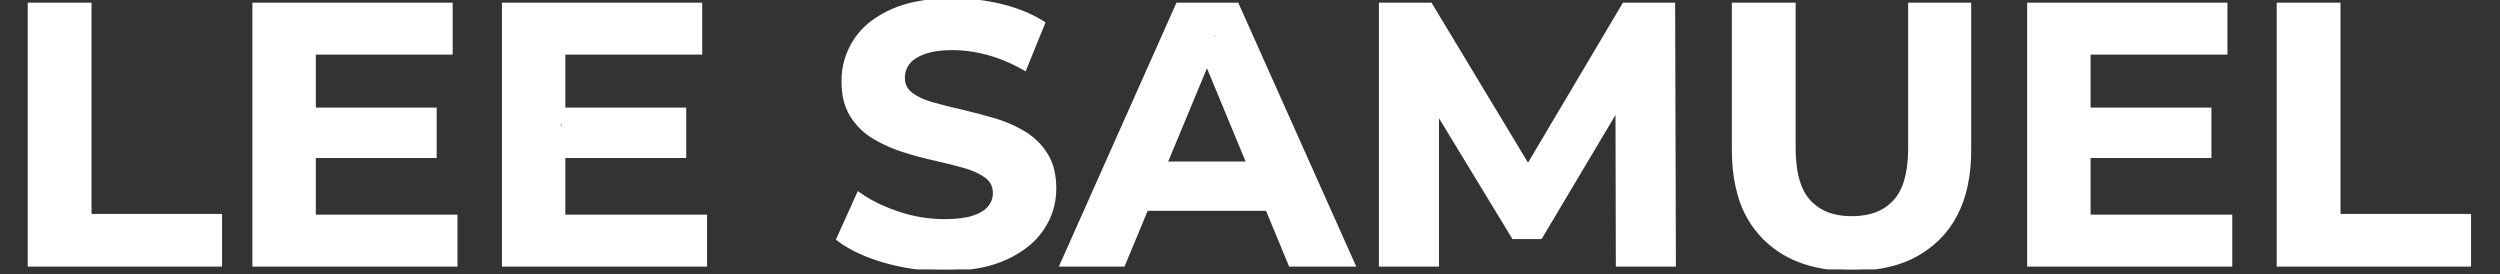 <svg xmlns="http://www.w3.org/2000/svg" xmlns:xlink="http://www.w3.org/1999/xlink" width="656" zoomAndPan="magnify" viewBox="0 0 492 54" height="72" preserveAspectRatio="xMidYMid meet" version="1.0"><rect x="0" y="0" width="492" height="54" fill="#333333" stroke="none"/><defs><clipPath id="bcfd018acf"><path d="M 5 0 L 487 0 L 487 53.02 L 5 53.02 Z M 5 0 " clip-rule="nonzero"/></clipPath><clipPath id="3ed85899ba"><path d="M 4.473 0 L 487.527 0 L 487.527 53.02 L 4.473 53.02 Z M 4.473 0 " clip-rule="nonzero"/></clipPath><clipPath id="169d9f73bd"><path d="M 231.453 4.82 L 242.102 4.82 L 242.102 13.531 L 231.453 13.531 Z M 231.453 4.82 " clip-rule="nonzero"/></clipPath><clipPath id="cbb8cba5ca"><path d="M 238.27 6.996 C 236.723 9.203 234.734 8.543 234.145 8.102 C 233.777 7.805 233.555 7.438 233.555 7.145 C 233.629 6.699 234.512 5.816 235.102 5.891 C 236.133 6.039 237.68 10.75 238.637 10.973 C 239.004 11.047 239.52 10.676 239.668 10.309 C 239.887 9.867 238.855 8.172 239.078 7.879 C 239.227 7.73 239.668 7.805 239.887 8.027 C 240.184 8.246 240.551 9.203 240.328 9.574 C 240.184 9.941 239.227 10.383 238.93 10.234 C 238.562 10.16 238.711 9.574 238.27 9.203 C 237.312 8.395 232.82 7.586 232.008 6.773 C 231.641 6.48 231.492 6.184 231.492 5.891 C 231.566 5.598 231.863 4.934 232.23 4.934 C 233.039 4.785 236.133 7.07 236.723 7.953 C 236.941 8.32 236.941 8.688 236.867 8.984 C 236.723 9.277 236.059 9.793 235.766 9.719 C 235.395 9.645 234.734 8.543 234.809 8.172 C 234.953 7.879 235.617 7.512 235.984 7.512 C 236.281 7.586 236.648 7.879 236.797 8.172 C 236.941 8.395 236.941 8.91 236.797 9.133 C 236.574 9.426 236.059 9.719 235.543 9.645 C 234.512 9.5 231.492 6.773 231.492 5.891 C 231.566 5.449 232.156 4.934 232.746 4.859 C 233.922 4.641 237.09 5.965 238.488 6.848 C 239.371 7.438 240.477 8.395 240.477 8.984 C 240.402 9.5 239.371 10.309 238.93 10.234 C 238.414 10.16 237.531 8.469 237.68 7.953 C 237.828 7.586 238.488 7.289 239.004 7.215 C 239.742 7.215 241.141 7.656 241.656 8.246 C 242.098 8.836 242.172 10.016 241.875 10.75 C 241.582 11.707 240.477 13.328 239.594 13.477 C 238.637 13.695 237.312 12.812 236.355 12.004 C 235.25 10.973 233.629 8.543 233.629 7.438 C 233.629 6.773 234.07 6.113 234.512 5.891 C 235.176 5.598 236.574 6.113 237.312 6.555 C 238.047 6.996 238.93 7.805 239.152 8.543 C 239.301 9.059 239.152 10.016 238.785 10.309 C 238.414 10.676 237.164 10.531 236.723 10.234 C 236.355 10.09 236.207 9.719 236.059 9.277 C 235.91 8.543 235.84 6.699 236.281 6.184 C 236.574 5.891 237.238 5.816 237.531 5.891 C 237.898 6.039 238.27 6.996 238.27 6.996 " clip-rule="nonzero"/></clipPath><clipPath id="6461c5303e"><path d="M 245.656 30.062 L 254.965 30.062 L 254.965 43.535 L 245.656 43.535 Z M 245.656 30.062 " clip-rule="nonzero"/></clipPath><clipPath id="4a33bb2769"><path d="M 248.578 31.223 C 248.578 33.578 247.695 33.062 247.547 33.211 C 247.398 33.355 247.398 33.945 247.547 34.02 C 247.621 34.02 248.062 32.988 248.43 32.914 C 248.797 32.77 249.387 32.914 249.754 33.355 C 250.344 34.094 250.566 37.188 250.195 38.145 C 249.977 38.734 249.387 39.25 249.02 39.25 C 248.652 39.32 248.137 39.027 247.84 38.512 C 247.25 37.555 247.105 33.945 247.324 32.77 C 247.473 32.18 247.695 31.738 247.988 31.59 C 248.355 31.441 249.02 31.664 249.535 32.031 C 250.344 32.77 251.672 35.789 251.598 36.816 C 251.598 37.332 251.301 37.777 250.934 37.922 C 250.641 38.07 249.902 37.922 249.535 37.48 C 248.871 36.816 248.062 33.652 248.504 32.988 C 248.797 32.547 249.828 32.473 250.195 32.695 C 250.641 32.988 250.641 34.02 250.711 34.977 C 250.859 36.449 251.156 39.617 250.711 40.648 C 250.492 41.164 250.051 41.457 249.684 41.531 C 249.387 41.531 248.797 41.309 248.578 40.941 C 248.211 40.207 248.504 37.777 249.02 37.039 C 249.312 36.449 250.051 35.934 250.492 36.082 C 251.227 36.301 252.555 39.395 252.48 40.352 C 252.406 40.867 252.039 41.309 251.672 41.383 C 251.301 41.531 250.711 41.383 250.418 41.09 C 249.828 40.5 249.312 38.219 249.684 37.48 C 249.902 36.891 250.785 36.449 251.156 36.449 C 251.449 36.449 251.672 36.672 251.891 36.965 C 252.258 37.703 252.773 41.09 252.258 41.457 C 252.039 41.68 251.008 41.383 251.008 41.238 C 250.934 40.941 252.773 39.836 253.289 39.91 C 253.656 39.984 254.172 40.648 254.172 40.941 C 254.102 41.309 253.07 42.047 252.699 41.973 C 252.332 41.824 251.816 40.352 251.965 39.691 C 252.113 39.102 252.922 38.219 253.289 38.145 C 253.656 38.145 254.102 38.512 254.246 38.805 C 254.395 39.176 254.32 40.059 254.027 40.277 C 253.656 40.5 252.258 40.207 252.039 39.836 C 251.816 39.469 252.113 38.586 252.406 38.363 C 252.773 38.145 253.512 38.145 253.953 38.438 C 254.543 38.879 255.133 41.09 254.91 41.973 C 254.688 42.711 253.656 43.594 253.215 43.52 C 252.848 43.445 252.184 42.047 252.332 41.824 C 252.48 41.68 253.438 41.824 253.438 41.973 C 253.512 42.195 252.184 43.297 251.598 43.223 C 250.934 43.152 250.195 42.195 249.902 41.383 C 249.461 40.352 249.461 38.289 249.684 37.48 C 249.828 37.039 249.977 36.672 250.344 36.523 C 250.711 36.375 251.523 36.523 251.891 36.891 C 252.406 37.48 252.699 39.543 252.48 40.352 C 252.332 40.867 251.816 41.383 251.375 41.457 C 251.008 41.531 250.566 41.238 250.27 40.793 C 249.684 40.133 248.797 37.848 249.094 37.039 C 249.238 36.523 250.125 36.008 250.492 36.082 C 250.859 36.156 251.227 36.598 251.375 37.039 C 251.598 37.922 251.008 40.207 250.566 40.941 C 250.344 41.238 250.051 41.457 249.684 41.531 C 249.387 41.531 248.797 41.383 248.578 40.941 C 247.914 39.762 247.621 33.871 248.504 32.988 C 248.945 32.547 249.902 32.547 250.418 32.914 C 251.082 33.43 251.742 35.934 251.598 36.816 C 251.523 37.332 251.082 37.922 250.711 37.996 C 250.344 38.07 249.902 37.848 249.535 37.48 C 248.723 36.746 247.105 33.801 247.324 32.77 C 247.473 32.18 248.43 31.441 248.871 31.59 C 249.238 31.664 249.609 32.473 249.828 33.285 C 250.125 34.535 250.641 37.922 249.977 38.734 C 249.609 39.176 248.578 39.25 248.211 39.027 C 247.766 38.734 247.621 37.777 247.547 36.965 C 247.398 35.934 247.18 34.02 247.695 33.43 C 248.062 32.988 249.168 32.844 249.535 33.137 C 249.902 33.43 250.051 34.609 249.902 35.125 C 249.684 35.715 249.02 36.375 248.43 36.449 C 247.695 36.598 246.441 36.156 246 35.492 C 245.559 34.828 245.559 32.695 246.148 32.105 C 246.664 31.516 248.723 31.516 249.238 31.957 C 249.684 32.254 249.754 33.285 249.609 33.801 C 249.461 34.316 248.945 35.051 248.504 35.125 C 248.062 35.199 247.031 34.758 246.664 34.168 C 246.148 33.43 246 31.297 246.441 30.633 C 246.738 30.266 247.473 30.043 247.84 30.117 C 248.211 30.266 248.578 31.223 248.578 31.223 " clip-rule="nonzero"/></clipPath><clipPath id="9643379085"><path d="M 279.324 17.121 L 285.07 17.121 L 285.07 21.352 L 279.324 21.352 Z M 279.324 17.121 " clip-rule="nonzero"/></clipPath><clipPath id="b7d03017f1"><path d="M 283.113 21.059 C 280.977 19 280.168 19.586 279.801 19.367 C 279.504 19.145 279.355 18.188 279.578 17.82 C 279.652 17.527 280.02 17.305 280.461 17.23 C 281.344 17.23 283.703 18.336 284.363 19.07 C 284.805 19.512 285.027 20.176 284.879 20.543 C 284.805 20.914 284.289 21.207 283.777 21.281 C 282.891 21.43 280.316 20.914 279.801 20.25 C 279.504 19.809 279.578 18.852 279.871 18.555 C 280.094 18.262 280.977 18.188 281.273 18.41 C 281.566 18.555 281.859 19.07 281.859 19.367 C 281.859 19.734 281.418 20.473 281.051 20.543 C 280.684 20.691 279.871 20.398 279.652 20.027 C 279.43 19.809 279.43 19.219 279.578 18.926 C 279.727 18.629 280.242 18.336 280.828 18.262 C 281.715 18.113 283.777 18.484 284.363 19.07 C 284.805 19.441 285.027 20.176 284.879 20.543 C 284.734 20.914 284.07 21.281 283.48 21.281 C 282.598 21.281 280.461 20.027 279.801 19.367 C 279.504 19 279.355 18.703 279.355 18.336 C 279.43 17.969 279.801 17.453 280.168 17.305 C 280.828 17.012 282.301 17.156 283.113 17.672 C 283.922 18.113 285.027 19.512 285.027 20.176 C 285.102 20.617 284.734 21.133 284.363 21.281 C 284.07 21.43 283.113 21.059 283.113 21.059 " clip-rule="nonzero"/></clipPath><clipPath id="ab2b8fc3dc"><path d="M 299.195 32.578 L 304.66 32.578 L 304.66 39.879 L 299.195 39.879 Z M 299.195 32.578 " clip-rule="nonzero"/></clipPath><clipPath id="53256f5f75"><path d="M 302.039 34.02 C 301.668 36.156 302.48 35.492 302.773 35.715 C 303.141 36.082 302.848 38.219 302.48 38.953 C 302.258 39.395 301.816 39.836 301.449 39.836 C 301.008 39.836 300.344 39.395 300.121 38.879 C 299.754 38.145 300.121 36.23 300.418 35.566 C 300.637 35.125 300.934 34.828 301.227 34.758 C 301.594 34.684 302.184 34.828 302.48 35.051 C 302.699 35.273 302.922 35.859 302.848 36.156 C 302.773 36.523 302.406 36.965 302.109 37.113 C 301.742 37.188 300.859 37.039 300.637 36.746 C 300.418 36.375 300.859 34.977 301.227 34.758 C 301.594 34.609 302.406 34.977 302.625 35.273 C 302.848 35.566 302.848 36.082 302.773 36.449 C 302.625 36.746 302.184 37.113 301.816 37.188 C 301.449 37.188 300.637 36.816 300.492 36.449 C 300.27 36.082 300.492 35.344 300.711 35.051 C 301.008 34.758 301.816 34.609 302.109 34.828 C 302.625 35.125 302.848 36.672 302.848 37.555 C 302.773 38.289 302.48 39.395 301.965 39.691 C 301.594 39.91 300.711 39.762 300.344 39.395 C 299.902 38.953 299.828 37.48 299.977 36.672 C 300.121 36.008 300.566 35.125 301.152 34.828 C 301.891 34.461 303.512 34.535 304.098 34.977 C 304.539 35.273 304.762 36.082 304.613 36.598 C 304.539 37.039 304.098 37.555 303.73 37.848 C 303.215 38.145 302.48 38.219 301.816 38.07 C 301.078 37.996 299.754 37.629 299.387 36.965 C 298.945 36.082 299.535 33.355 300.195 32.844 C 300.566 32.473 301.375 32.547 301.668 32.77 C 301.965 32.988 302.039 34.02 302.039 34.02 " clip-rule="nonzero"/></clipPath><clipPath id="bd241d4089"><path d="M 315.387 18.348 L 319.945 18.348 L 319.945 20.906 L 315.387 20.906 Z M 315.387 18.348 " clip-rule="nonzero"/></clipPath><clipPath id="02f432438b"><path d="M 317.797 18.629 C 319.785 18.926 319.93 20.027 319.562 20.398 C 319.047 20.914 316.027 20.914 315.586 20.398 C 315.293 20.102 315.586 19 315.883 18.777 C 316.176 18.555 317.355 18.852 317.5 19.145 C 317.648 19.512 317.059 20.691 316.691 20.84 C 316.395 20.988 315.883 20.766 315.66 20.473 C 315.438 20.25 315.293 19.441 315.512 19.145 C 315.953 18.629 317.941 18.262 318.754 18.41 C 319.27 18.555 319.855 19 319.93 19.367 C 320.004 19.734 319.488 20.473 319.121 20.617 C 318.68 20.84 317.426 20.766 317.207 20.398 C 316.984 20.102 317.797 18.629 317.797 18.629 " clip-rule="nonzero"/></clipPath><clipPath id="7736ea93ac"><path d="M 296.07 35.312 L 301.594 35.312 L 301.594 37.926 L 296.07 37.926 Z M 296.07 35.312 " clip-rule="nonzero"/></clipPath><clipPath id="836dce3e26"><path d="M 297.105 35.641 C 301.152 35.492 301.523 36.008 301.594 36.301 C 301.594 36.672 301.152 37.332 300.859 37.48 C 300.566 37.629 300.051 37.555 299.828 37.332 C 299.535 37.113 299.312 36.375 299.387 36.082 C 299.461 35.789 299.902 35.418 300.195 35.344 C 300.566 35.273 301.227 35.566 301.449 35.859 C 301.594 36.156 301.594 36.891 301.227 37.188 C 300.711 37.777 298.133 38.07 297.25 37.848 C 296.734 37.703 296.145 37.332 296.074 36.965 C 296.074 36.598 297.105 35.641 297.105 35.641 " clip-rule="nonzero"/></clipPath><clipPath id="7c67932264"><path d="M 317.004 16.477 L 322.207 16.477 L 322.207 20.488 L 317.004 20.488 Z M 317.004 16.477 " clip-rule="nonzero"/></clipPath><clipPath id="20ba4d4605"><path d="M 317.723 18.41 C 321.625 16.566 322.066 16.938 322.141 17.305 C 322.215 17.672 321.844 18.484 321.551 18.629 C 321.258 18.777 320.668 18.703 320.371 18.484 C 320.152 18.262 319.93 17.527 320.078 17.156 C 320.152 16.863 320.887 16.496 321.184 16.496 C 321.551 16.496 321.918 16.789 322.066 17.082 C 322.215 17.379 322.215 17.895 322.066 18.113 C 321.844 18.41 321.184 18.777 320.816 18.703 C 320.445 18.629 320.004 18.039 319.93 17.672 C 319.93 17.379 320.152 16.863 320.445 16.715 C 320.742 16.496 321.625 16.566 321.844 16.789 C 322.141 17.082 322.141 17.672 322.066 18.113 C 322.066 18.484 321.918 18.852 321.551 19.145 C 320.961 19.66 319.414 20.473 318.605 20.473 C 318.016 20.398 317.207 20.102 317.059 19.734 C 316.91 19.367 317.723 18.41 317.723 18.41 " clip-rule="nonzero"/></clipPath><clipPath id="dad0b31b1d"><path d="M 219 28.004 L 231.254 28.004 L 231.254 42.875 L 219 42.875 Z M 219 28.004 " clip-rule="nonzero"/></clipPath><clipPath id="7730f5e7b2"><path d="M 222.953 29.75 C 230.906 34.316 231.273 34.902 231.199 35.344 C 231.125 35.715 230.609 36.082 230.168 36.23 C 229.578 36.375 228.547 36.156 227.738 35.859 C 226.855 35.566 225.824 34.977 225.234 34.242 C 224.645 33.578 224.129 32.18 224.352 31.59 C 224.426 31.223 224.867 30.926 225.309 30.926 C 226.043 30.781 228.031 31.441 228.844 32.254 C 229.652 33.137 230.316 35.125 230.168 35.934 C 230.02 36.523 229.504 36.891 228.918 37.113 C 227.887 37.48 225.824 37.629 224.57 37.039 C 223.172 36.375 221.406 34.02 220.965 32.914 C 220.742 32.398 220.742 31.812 220.891 31.441 C 221.109 31.148 221.48 30.781 221.848 30.781 C 222.215 30.781 222.879 31.148 223.172 31.664 C 223.762 32.473 224.055 35.125 223.836 36.23 C 223.688 36.891 223.172 37.629 222.805 37.703 C 222.512 37.703 222.215 36.746 221.848 36.746 C 221.551 36.672 220.965 37.406 220.816 37.262 C 220.227 36.816 221.773 28.867 222.879 28.277 C 223.32 27.98 224.203 28.277 224.57 28.867 C 225.309 29.969 225.234 35.789 224.426 36.891 C 223.984 37.48 222.953 37.703 222.512 37.48 C 222.066 37.262 221.848 36.301 221.699 35.492 C 221.48 34.461 221.332 32.328 221.922 31.664 C 222.289 31.223 223.32 31 223.762 31.367 C 224.645 32.031 224.57 36.523 224.277 38.438 C 223.984 39.691 223.469 41.309 222.73 41.605 C 222.289 41.824 221.109 41.457 220.965 41.016 C 220.668 40.277 222.805 37.188 223.688 36.746 C 224.129 36.449 224.719 36.523 225.012 36.672 C 225.309 36.891 225.527 37.406 225.457 37.922 C 225.457 38.734 224.426 40.426 223.836 40.867 C 223.395 41.164 222.805 41.164 222.438 41.016 C 222.141 40.867 221.922 40.5 221.848 40.133 C 221.699 39.543 221.996 38.586 222.289 37.848 C 222.656 36.965 223.246 35.715 223.836 35.273 C 224.203 34.977 224.719 34.828 225.086 34.977 C 225.457 35.051 225.898 35.566 225.824 36.008 C 225.75 36.965 222.805 39.543 221.773 39.691 C 221.258 39.762 220.668 39.469 220.594 39.102 C 220.449 38.512 221.773 36.523 222.512 36.082 C 222.953 35.859 223.539 35.859 223.836 36.082 C 224.129 36.301 224.352 37.113 224.203 37.629 C 224.055 38.145 223.098 38.363 222.656 39.027 C 222.066 39.91 221.996 42.195 221.332 42.637 C 220.816 42.855 219.785 42.711 219.566 42.34 C 219.27 41.824 220.523 39.984 221.406 38.953 C 222.438 37.777 224.277 36.449 225.602 35.934 C 226.707 35.492 228.18 35.125 228.77 35.492 C 229.211 35.715 229.504 36.598 229.285 37.113 C 228.918 37.996 226.117 39.25 225.086 39.469 C 224.57 39.543 223.836 39.543 223.762 39.32 C 223.688 38.953 227.297 36.449 228.402 36.375 C 228.988 36.375 229.652 36.672 229.875 37.039 C 230.094 37.332 230.094 37.922 229.727 38.363 C 228.77 39.543 221.922 41.75 220.301 41.383 C 219.637 41.238 219.121 40.574 219.051 40.133 C 219.051 39.762 219.637 39.027 220.008 39.027 C 220.375 39.027 221.48 39.984 221.48 40.352 C 221.406 40.723 220.078 41.383 219.711 41.238 C 219.344 41.09 219.051 40.059 219.27 39.543 C 219.566 38.805 221.258 38.219 222.582 37.703 C 224.277 37.039 227.738 35.934 228.918 36.375 C 229.578 36.598 230.094 37.332 229.945 37.848 C 229.727 38.953 225.309 41.457 224.129 41.68 C 223.613 41.824 223.32 41.75 223.027 41.531 C 222.582 41.164 222.066 39.91 222.289 39.102 C 222.73 37.996 225.383 36.598 226.559 36.008 C 227.371 35.641 228.328 35.199 228.77 35.492 C 229.137 35.715 229.359 36.891 229.062 37.332 C 228.695 37.996 226.93 37.703 225.75 38.363 C 224.055 39.25 221.258 43.004 220.227 42.855 C 219.785 42.781 219.418 42.047 219.344 41.457 C 219.195 40.648 219.711 39.32 220.301 38.438 C 220.816 37.48 221.996 36.008 222.73 35.934 C 223.32 35.934 224.277 36.523 224.352 37.039 C 224.5 37.922 221.922 40.867 221.039 41.238 C 220.668 41.383 220.227 41.238 219.934 40.941 C 219.637 40.648 219.418 39.836 219.418 39.25 C 219.492 38.734 219.711 38.289 220.152 37.703 C 220.965 36.816 223.32 35.199 224.277 34.977 C 224.719 34.828 225.086 34.902 225.309 35.051 C 225.602 35.273 225.824 35.789 225.824 36.301 C 225.75 37.332 224.57 40.277 223.836 40.867 C 223.395 41.164 222.805 41.238 222.438 41.016 C 222.141 40.867 221.848 40.277 221.848 39.836 C 221.773 39.25 222.215 38.289 222.656 37.703 C 223.027 37.188 223.688 36.523 224.203 36.523 C 224.57 36.449 225.16 36.816 225.383 37.113 C 225.527 37.406 225.457 37.922 225.234 38.438 C 224.867 39.25 223.613 41.309 222.73 41.605 C 222.141 41.75 221.184 41.457 220.965 41.016 C 220.668 40.5 221.773 39.32 221.996 38.219 C 222.289 36.449 221.258 32.18 222.066 31.441 C 222.438 31.074 223.539 31.148 223.984 31.59 C 224.57 32.18 224.645 35.344 224.055 35.934 C 223.688 36.23 222.656 36.301 222.289 35.859 C 221.48 35.051 222.066 29.012 222.879 28.277 C 223.172 27.98 223.762 28.055 224.055 28.203 C 224.352 28.352 224.5 28.645 224.57 29.086 C 224.793 30.117 224.203 33.285 223.836 34.977 C 223.539 36.301 223.246 37.848 222.656 38.438 C 222.215 38.805 221.406 39.027 221.039 38.805 C 220.594 38.66 220.301 37.777 220.301 37.188 C 220.375 36.523 221.406 35.859 221.48 35.051 C 221.625 34.168 220.668 32.77 220.816 32.031 C 220.891 31.516 221.184 31 221.551 30.855 C 221.922 30.707 222.438 30.855 222.879 31.148 C 223.762 31.664 224.793 34.168 225.898 34.684 C 226.707 35.051 228.328 34.461 228.402 34.684 C 228.402 34.828 227.664 35.492 227.445 35.418 C 227.297 35.344 227.516 34.461 227.297 34.094 C 227.074 33.652 225.824 33.211 225.898 32.988 C 225.898 32.77 226.488 32.547 227 32.547 C 227.887 32.547 230.094 33.43 230.758 34.02 C 231.125 34.387 231.348 34.977 231.199 35.344 C 231.051 35.715 230.316 36.156 229.578 36.082 C 228.031 36.082 222.879 32.988 221.996 31.738 C 221.625 31.223 221.625 30.559 221.773 30.266 C 221.996 29.969 222.953 29.75 222.953 29.75 " clip-rule="nonzero"/></clipPath><clipPath id="c7b108a580"><path d="M 191.277 46.348 L 200.449 46.348 L 200.449 49.863 L 191.277 49.863 Z M 191.277 46.348 " clip-rule="nonzero"/></clipPath><clipPath id="5a84edf19c"><path d="M 199.609 48.672 C 191.656 49.633 191.289 49.043 191.289 48.672 C 191.289 48.305 191.805 47.645 192.172 47.57 C 192.539 47.496 193.57 48.086 193.57 48.453 C 193.645 48.82 192.688 49.777 192.246 49.852 C 191.949 49.852 191.508 49.484 191.434 49.188 C 191.289 48.82 191.363 48.156 191.73 47.789 C 192.246 47.273 193.793 47.273 194.969 47.055 C 196.367 46.832 198.727 46.098 199.609 46.465 C 200.125 46.684 200.492 47.348 200.418 47.715 C 200.418 48.086 199.609 48.672 199.609 48.672 " clip-rule="nonzero"/></clipPath><clipPath id="8606b481b1"><path d="M 407.93 21.469 L 412.422 21.469 L 412.422 31.633 L 407.93 31.633 Z M 407.93 21.469 " clip-rule="nonzero"/></clipPath><clipPath id="d4b69ff7a5"><path d="M 411.902 23.27 C 410.211 25.922 410.578 26.73 410.281 27.172 C 409.988 27.465 409.105 27.836 408.957 27.613 C 408.59 27.32 409.398 24.375 410.062 23.785 C 410.578 23.418 411.535 23.27 411.902 23.637 C 412.641 24.375 412.492 29.234 411.828 30.484 C 411.535 31.148 410.871 31.59 410.355 31.59 C 409.84 31.664 409.031 31 408.809 30.633 C 408.516 30.266 408.516 29.969 408.59 29.453 C 408.59 28.57 409.25 25.992 409.988 25.551 C 410.355 25.332 411.168 25.477 411.461 25.699 C 411.754 25.992 411.902 26.879 411.684 27.172 C 411.387 27.539 409.988 27.688 409.621 27.395 C 409.398 27.172 409.398 26.215 409.547 25.922 C 409.766 25.625 410.281 25.332 410.578 25.406 C 411.02 25.477 411.754 26.141 411.828 26.73 C 411.902 27.395 411.168 28.793 410.652 29.383 C 410.355 29.75 409.766 30.117 409.547 29.969 C 409.031 29.676 409.18 25.332 409.84 24.301 C 410.281 23.711 411.312 23.27 411.684 23.488 C 412.051 23.637 412.195 24.742 412.125 25.551 C 411.977 26.73 410.652 29.234 409.84 29.602 C 409.398 29.824 408.738 29.602 408.441 29.309 C 408.074 29.012 408 28.277 408 27.613 C 407.926 26.73 407.926 25.406 408.293 24.449 C 408.664 23.488 409.547 22.164 410.211 21.797 C 410.723 21.5 411.461 21.355 411.754 21.574 C 412.051 21.871 411.902 23.27 411.902 23.27 " clip-rule="nonzero"/></clipPath><clipPath id="7b9e6fc70d"><path d="M 107.516 21.574 L 111.871 21.574 L 111.871 32.043 L 107.516 32.043 Z M 107.516 21.574 " clip-rule="nonzero"/></clipPath><clipPath id="55fd472477"><path d="M 110.73 21.871 C 113.383 27.172 110.582 28.129 110.066 29.234 C 109.625 30.043 110.141 31.223 109.773 31.664 C 109.477 31.957 108.742 32.105 108.375 31.957 C 108.078 31.812 107.711 31.367 107.637 30.855 C 107.488 29.824 108.449 26.289 109.109 26.066 C 109.477 25.922 110.066 26.363 110.363 26.805 C 110.805 27.32 111.172 28.645 111.246 29.383 C 111.246 29.824 111.172 30.34 110.879 30.633 C 110.508 30.926 109.258 31.074 108.816 30.855 C 108.375 30.633 108.078 30.043 108.004 29.453 C 107.859 28.203 109.551 24.152 109.773 24.227 C 109.922 24.227 109.699 25.406 109.922 25.625 C 110.215 25.922 111.023 25.625 111.32 25.848 C 111.613 26.066 111.762 26.656 111.688 26.949 C 111.613 27.32 111.098 27.906 110.73 27.98 C 110.289 28.055 109.477 27.688 109.332 27.32 C 109.258 26.879 109.992 25.551 110.363 25.551 C 110.805 25.477 111.762 26.805 111.688 27.172 C 111.539 27.539 110.066 27.906 109.699 27.762 C 109.406 27.613 109.184 27.023 109.258 26.656 C 109.258 26.289 109.625 25.773 109.922 25.625 C 110.289 25.477 111.098 25.625 111.32 25.848 C 111.613 26.141 111.762 26.879 111.613 27.246 C 111.539 27.539 111.098 27.906 111.023 27.906 C 110.949 27.836 111.32 26.805 111.246 26.805 C 111.172 26.805 110.582 28.938 110.066 29.16 C 109.699 29.383 109.035 29.234 108.742 28.867 C 108.375 28.352 108.668 26.215 109.109 25.551 C 109.477 25.035 110.289 24.594 110.73 24.742 C 111.172 24.891 111.613 25.848 111.688 26.582 C 111.762 27.906 110.656 31 109.773 31.664 C 109.184 31.957 108.301 31.957 107.934 31.59 C 107.418 31.074 107.418 28.719 108.004 27.762 C 108.52 26.805 111.172 26.656 111.32 25.773 C 111.465 24.961 108.961 23.562 108.891 22.754 C 108.816 22.312 109.184 21.871 109.477 21.648 C 109.773 21.5 110.73 21.871 110.73 21.871 " clip-rule="nonzero"/></clipPath><clipPath id="51390afe5b"><path d="M 56.668 21.027 L 64.5 21.027 L 64.5 30.871 L 56.668 30.871 Z M 56.668 21.027 " clip-rule="nonzero"/></clipPath><clipPath id="80ff58dc12"><path d="M 62.352 21.871 C 63.383 28.055 62.426 29.527 61.91 29.602 C 61.613 29.602 61.027 28.938 61.027 28.645 C 61.027 28.352 62.129 27.98 62.129 27.836 C 62.055 27.688 61.172 28.055 60.656 27.906 C 59.625 27.613 56.902 25.922 56.754 25.109 C 56.68 24.52 57.566 23.488 58.008 23.418 C 58.375 23.418 59.039 24.004 59.184 24.449 C 59.258 24.742 59.109 25.332 58.816 25.551 C 58.449 25.773 57.121 25.551 56.828 25.184 C 56.605 24.961 56.68 24.301 56.902 24.078 C 57.121 23.711 57.711 23.418 58.301 23.488 C 59.551 23.562 62.793 25.551 63.75 26.73 C 64.266 27.395 64.559 28.277 64.414 28.938 C 64.191 29.676 63.086 30.484 62.352 30.781 C 61.539 31 60.215 30.781 59.773 30.41 C 59.48 30.117 59.406 29.453 59.551 29.012 C 59.773 28.422 61.027 28.129 61.246 27.32 C 61.688 26.066 59.848 22.531 60.289 21.648 C 60.438 21.207 61.027 20.988 61.395 21.059 C 61.762 21.059 62.352 21.871 62.352 21.871 " clip-rule="nonzero"/></clipPath></defs><g clip-path="url(#bcfd018acf)"><path fill="#ffffff" d="M 282.98 52.141 L 271.852 52.141 L 271.852 0.879 L 281.664 0.879 L 303.484 37.055 L 298.285 37.055 L 319.742 0.879 L 329.48 0.879 L 329.629 52.141 L 318.496 52.141 L 318.422 17.941 L 320.473 17.941 L 303.34 46.719 L 297.992 46.719 L 280.492 17.941 L 282.98 17.941 Z M 165.008 47.086 L 169.035 38.152 C 170.406 39.117 171.852 39.945 173.375 40.637 C 174.504 41.152 175.656 41.605 176.836 41.996 C 179.84 42.996 182.879 43.496 185.953 43.496 C 188.297 43.496 190.188 43.266 191.629 42.801 C 192.094 42.656 192.543 42.473 192.98 42.258 C 193.438 42.027 193.84 41.773 194.188 41.484 C 194.414 41.297 194.625 41.09 194.812 40.863 C 195.496 40.031 195.84 39.078 195.84 38.004 C 195.84 36.641 195.301 35.551 194.227 34.746 C 193.723 34.371 193.188 34.047 192.621 33.773 C 191.848 33.395 190.969 33.059 189.98 32.77 C 188.223 32.258 186.281 31.77 184.16 31.305 C 182.035 30.84 179.91 30.27 177.789 29.586 C 176.18 29.074 174.633 28.418 173.145 27.625 C 172.746 27.41 172.352 27.184 171.965 26.949 C 170.207 25.875 168.781 24.457 167.684 22.699 C 166.703 21.137 166.16 19.184 166.055 16.844 C 166.039 16.551 166.035 16.258 166.035 15.965 C 166.035 13.035 166.828 10.363 168.414 7.945 C 169.449 6.391 170.734 5.086 172.273 4.027 C 173.32 3.301 174.426 2.68 175.59 2.16 C 177.094 1.496 178.648 1.004 180.258 0.684 C 182.457 0.227 184.918 0 187.637 0 C 190.859 0 194.031 0.379 197.156 1.137 C 198.938 1.559 200.664 2.141 202.336 2.883 C 203.406 3.363 204.438 3.914 205.43 4.539 L 201.77 13.547 C 200.227 12.656 198.617 11.898 196.949 11.27 C 196.176 10.984 195.391 10.727 194.594 10.508 C 192.789 10.004 190.949 9.691 189.078 9.566 C 188.574 9.535 188.07 9.52 187.562 9.52 C 186.824 9.52 186.082 9.551 185.344 9.613 C 184.602 9.684 183.918 9.789 183.289 9.93 C 182.824 10.031 182.371 10.164 181.926 10.324 C 181.477 10.488 181.039 10.68 180.617 10.906 C 180.191 11.133 179.82 11.383 179.5 11.652 C 179.227 11.879 178.988 12.129 178.777 12.414 C 178.133 13.277 177.816 14.25 177.824 15.324 C 177.824 15.344 177.824 15.359 177.824 15.379 C 177.824 16.656 178.328 17.691 179.336 18.488 C 179.367 18.512 179.402 18.539 179.434 18.562 C 179.941 18.938 180.477 19.258 181.043 19.531 C 181.574 19.785 182.156 20.02 182.789 20.23 C 183.082 20.328 183.383 20.422 183.684 20.504 C 185.441 20.992 187.379 21.48 189.504 21.969 C 191.629 22.457 193.75 23.02 195.875 23.652 C 197.547 24.148 199.152 24.809 200.688 25.637 C 201.031 25.82 201.367 26.012 201.695 26.215 C 203.453 27.289 204.883 28.707 205.98 30.465 C 206.578 31.438 207.004 32.484 207.254 33.605 C 207.457 34.473 207.578 35.41 207.613 36.418 C 207.625 36.652 207.629 36.891 207.629 37.125 C 207.629 40.008 206.824 42.645 205.211 45.035 C 204.199 46.516 202.965 47.77 201.504 48.805 C 200.402 49.594 199.234 50.262 198 50.82 C 196.5 51.496 194.941 51.996 193.328 52.32 C 191.816 52.637 190.176 52.848 188.41 52.949 C 187.566 52.996 186.723 53.02 185.879 53.016 C 181.777 53.016 177.848 52.469 174.09 51.371 C 172.703 50.969 171.348 50.492 170.02 49.93 C 168.078 49.105 166.406 48.156 165.008 47.086 Z M 341.344 29.586 L 341.344 0.879 L 353.207 0.879 L 353.207 29.145 C 353.199 30.383 353.277 31.613 353.43 32.844 C 353.793 35.566 354.586 37.699 355.816 39.238 C 355.941 39.391 356.074 39.543 356.207 39.691 C 357.617 41.184 359.324 42.145 361.336 42.566 C 362.418 42.805 363.52 42.922 364.629 42.91 C 365.793 42.922 366.938 42.793 368.07 42.531 C 370.023 42.094 371.684 41.148 373.051 39.691 C 374.977 37.625 375.977 34.297 376.051 29.703 C 376.051 29.516 376.055 29.332 376.055 29.145 L 376.055 0.879 L 387.77 0.879 L 387.77 29.586 C 387.789 31.887 387.566 34.168 387.109 36.426 C 386.203 40.711 384.375 44.219 381.621 46.941 C 378.922 49.566 375.738 51.309 372.07 52.164 C 369.934 52.695 367.598 52.98 365.066 53.016 C 364.895 53.016 364.727 53.016 364.559 53.016 C 362.219 53.035 359.902 52.797 357.617 52.301 C 354.383 51.57 351.586 50.289 349.219 48.453 C 348.613 47.98 348.039 47.477 347.496 46.941 C 344.996 44.43 343.297 41.461 342.398 38.031 C 341.828 35.984 341.488 33.742 341.383 31.305 C 341.355 30.73 341.344 30.156 341.344 29.586 Z M 221.176 52.141 L 209.02 52.141 L 231.867 0.879 L 243.582 0.879 L 266.504 52.141 L 254.055 52.141 L 235.309 6.883 L 239.996 6.883 Z M 89.73 52.141 L 50.039 52.141 L 50.039 0.879 L 88.777 0.879 L 88.777 10.398 L 61.832 10.398 L 61.832 42.617 L 89.73 42.617 Z M 138.867 52.141 L 99.176 52.141 L 99.176 0.879 L 137.914 0.879 L 137.914 10.398 L 110.965 10.398 L 110.965 42.617 L 138.867 42.617 Z M 439.176 52.141 L 399.488 52.141 L 399.488 0.879 L 438.227 0.879 L 438.227 10.398 L 411.277 10.398 L 411.277 42.617 L 439.176 42.617 Z M 43.375 52.141 L 5.809 52.141 L 5.809 0.879 L 17.672 0.879 L 17.672 42.473 L 43.375 42.473 Z M 486.191 52.141 L 448.625 52.141 L 448.625 0.879 L 460.488 0.879 L 460.488 42.473 L 486.191 42.473 Z M 253.176 41.156 L 220.441 41.156 L 223.594 32.148 L 249.953 32.148 Z M 85.629 30.758 L 60.953 30.758 L 60.953 21.527 L 85.629 21.527 Z M 134.766 30.758 L 110.086 30.758 L 110.086 21.527 L 134.766 21.527 Z M 435.074 30.758 L 410.398 30.758 L 410.398 21.527 L 435.074 21.527 Z M 435.074 30.758 " fill-opacity="1" fill-rule="evenodd"/></g><g clip-path="url(#3ed85899ba)"><path stroke-linecap="round" transform="matrix(0.736, 0, 0, 0.736, 5.81, 0)" fill="none" stroke-linejoin="miter" d="M 376.404 70.808 L 361.29 70.808 L 361.29 1.194 L 374.616 1.194 L 404.249 50.321 L 397.188 50.321 L 426.327 1.194 L 439.552 1.194 L 439.753 70.808 L 424.635 70.808 L 424.534 24.365 L 427.319 24.365 L 404.052 63.445 L 396.79 63.445 L 373.025 24.365 L 376.404 24.365 Z M 216.194 63.944 L 221.663 51.812 C 223.525 53.122 225.488 54.247 227.557 55.186 C 229.09 55.886 230.655 56.501 232.257 57.032 C 236.336 58.39 240.463 59.069 244.638 59.069 C 247.821 59.069 250.389 58.756 252.346 58.125 C 252.977 57.928 253.587 57.679 254.181 57.387 C 254.802 57.074 255.349 56.729 255.821 56.337 C 256.128 56.082 256.415 55.801 256.669 55.493 C 257.598 54.363 258.065 53.069 258.065 51.61 C 258.065 49.759 257.333 48.279 255.874 47.186 C 255.189 46.677 254.463 46.236 253.693 45.865 C 252.643 45.351 251.45 44.894 250.107 44.502 C 247.72 43.807 245.084 43.144 242.203 42.513 C 239.317 41.881 236.432 41.107 233.551 40.178 C 231.366 39.484 229.265 38.592 227.244 37.515 C 226.703 37.224 226.167 36.916 225.642 36.598 C 223.255 35.139 221.318 33.213 219.828 30.826 C 218.496 28.704 217.759 26.052 217.616 22.874 C 217.594 22.476 217.589 22.079 217.589 21.681 C 217.589 17.702 218.666 14.074 220.82 10.79 C 222.225 8.679 223.971 6.907 226.061 5.469 C 227.483 4.483 228.984 3.639 230.565 2.934 C 232.607 2.032 234.718 1.363 236.904 0.928 C 239.89 0.308 243.232 -0 246.925 -0 C 251.301 -0 255.608 0.515 259.852 1.544 C 262.271 2.117 264.616 2.907 266.886 3.915 C 268.34 4.567 269.74 5.315 271.088 6.164 L 266.117 18.397 C 264.022 17.187 261.836 16.158 259.571 15.304 C 258.521 14.917 257.455 14.567 256.372 14.27 C 253.922 13.586 251.423 13.161 248.882 12.991 C 248.198 12.949 247.513 12.928 246.824 12.928 C 245.821 12.928 244.813 12.97 243.811 13.055 C 242.803 13.151 241.874 13.294 241.02 13.485 C 240.389 13.623 239.774 13.803 239.169 14.021 C 238.559 14.243 237.965 14.503 237.392 14.811 C 236.814 15.119 236.31 15.458 235.875 15.824 C 235.503 16.132 235.18 16.471 234.893 16.859 C 234.018 18.031 233.588 19.352 233.599 20.811 C 233.599 20.837 233.599 20.858 233.599 20.885 C 233.599 22.62 234.283 24.025 235.652 25.108 C 235.694 25.139 235.742 25.177 235.785 25.208 C 236.474 25.718 237.201 26.153 237.97 26.524 C 238.692 26.869 239.482 27.187 240.341 27.473 C 240.739 27.606 241.148 27.733 241.556 27.845 C 243.943 28.508 246.574 29.171 249.46 29.834 C 252.346 30.497 255.227 31.261 258.112 32.12 C 260.383 32.794 262.563 33.691 264.648 34.815 C 265.115 35.065 265.571 35.325 266.016 35.6 C 268.404 37.059 270.345 38.985 271.836 41.372 C 272.647 42.693 273.226 44.115 273.565 45.637 C 273.841 46.815 274.005 48.088 274.053 49.456 C 274.069 49.775 274.074 50.098 274.074 50.417 C 274.074 54.332 272.982 57.912 270.791 61.159 C 269.422 63.169 267.741 64.872 265.757 66.278 C 264.261 67.35 262.674 68.257 260.998 69.015 C 258.961 69.933 256.844 70.612 254.654 71.052 C 252.601 71.482 250.373 71.768 247.975 71.906 C 246.829 71.97 245.683 72.002 244.537 71.997 C 238.967 71.997 233.631 71.254 228.528 69.763 C 226.644 69.217 224.804 68.57 223 67.806 C 220.364 66.686 218.093 65.397 216.194 63.944 Z M 455.662 40.178 L 455.662 1.194 L 471.773 1.194 L 471.773 39.579 C 471.763 41.261 471.869 42.937 472.075 44.603 C 472.569 48.3 473.646 51.196 475.317 53.287 C 475.486 53.493 475.667 53.7 475.847 53.902 C 477.762 55.928 480.08 57.233 482.812 57.806 C 484.282 58.13 485.778 58.289 487.284 58.273 C 488.865 58.289 490.419 58.114 491.958 57.758 C 494.61 57.164 496.865 55.881 498.721 53.902 C 501.337 51.096 502.695 46.576 502.795 40.338 C 502.795 40.083 502.801 39.834 502.801 39.579 L 502.801 1.194 L 518.71 1.194 L 518.71 40.178 C 518.736 43.303 518.434 46.401 517.813 49.467 C 516.583 55.286 514.1 60.05 510.36 63.748 C 506.695 67.312 502.371 69.678 497.39 70.84 C 494.488 71.562 491.316 71.949 487.878 71.997 C 487.645 71.997 487.417 71.997 487.189 71.997 C 484.011 72.023 480.866 71.699 477.762 71.026 C 473.37 70.034 469.572 68.294 466.357 65.801 C 465.535 65.159 464.755 64.474 464.018 63.748 C 460.622 60.337 458.315 56.305 457.095 51.647 C 456.32 48.868 455.859 45.823 455.716 42.513 C 455.678 41.733 455.662 40.953 455.662 40.178 Z M 292.471 70.808 L 275.963 70.808 L 306.991 1.194 L 322.9 1.194 L 354.028 70.808 L 337.122 70.808 L 311.664 9.347 L 318.03 9.347 Z M 113.965 70.808 L 60.064 70.808 L 60.064 1.194 L 112.671 1.194 L 112.671 14.121 L 76.079 14.121 L 76.079 57.875 L 113.965 57.875 Z M 180.694 70.808 L 126.792 70.808 L 126.792 1.194 L 179.4 1.194 L 179.4 14.121 L 142.802 14.121 L 142.802 57.875 L 180.694 57.875 Z M 588.521 70.808 L 534.624 70.808 L 534.624 1.194 L 587.232 1.194 L 587.232 14.121 L 550.634 14.121 L 550.634 57.875 L 588.521 57.875 Z M 51.014 70.808 L -0.003 70.808 L -0.003 1.194 L 16.108 1.194 L 16.108 57.679 L 51.014 57.679 Z M 652.369 70.808 L 601.353 70.808 L 601.353 1.194 L 617.464 1.194 L 617.464 57.679 L 652.369 57.679 Z M 335.928 55.891 L 291.474 55.891 L 295.755 43.658 L 331.552 43.658 Z M 108.395 41.77 L 74.885 41.77 L 74.885 29.235 L 108.395 29.235 Z M 175.124 41.77 L 141.609 41.77 L 141.609 29.235 L 175.124 29.235 Z M 582.951 41.77 L 549.44 41.77 L 549.44 29.235 L 582.951 29.235 Z M 582.951 41.77 " stroke="#ffffff" stroke-width="0.945" stroke-opacity="1" stroke-miterlimit="4"/></g><g clip-path="url(#169d9f73bd)"><g clip-path="url(#cbb8cba5ca)"><path fill="#ffffff" d="M 228.547 1.914 L 244.895 1.914 L 244.895 16.496 L 228.547 16.496 Z M 228.547 1.914 " fill-opacity="1" fill-rule="nonzero"/></g></g><g clip-path="url(#6461c5303e)"><g clip-path="url(#4a33bb2769)"><path fill="#ffffff" d="M 243.055 27.172 L 257.855 27.172 L 257.855 46.48 L 243.055 46.48 Z M 243.055 27.172 " fill-opacity="1" fill-rule="nonzero"/></g></g><g clip-path="url(#9643379085)"><g clip-path="url(#b7d03017f1)"><path fill="#ffffff" d="M 276.41 14.285 L 288.062 14.285 L 288.062 24.227 L 276.41 24.227 Z M 276.41 14.285 " fill-opacity="1" fill-rule="nonzero"/></g></g><g clip-path="url(#ab2b8fc3dc)"><g clip-path="url(#53256f5f75)"><path fill="#ffffff" d="M 296.441 29.824 L 307.633 29.824 L 307.633 42.852 L 296.441 42.852 Z M 296.441 29.824 " fill-opacity="1" fill-rule="nonzero"/></g></g><g clip-path="url(#bd241d4089)"><g clip-path="url(#02f432438b)"><path fill="#ffffff" d="M 312.566 15.465 L 322.863 15.465 L 322.863 23.859 L 312.566 23.859 Z M 312.566 15.465 " fill-opacity="1" fill-rule="nonzero"/></g></g><g clip-path="url(#7736ea93ac)"><g clip-path="url(#836dce3e26)"><path fill="#ffffff" d="M 293.129 32.398 L 304.539 32.398 L 304.539 40.867 L 293.129 40.867 Z M 293.129 32.398 " fill-opacity="1" fill-rule="nonzero"/></g></g><g clip-path="url(#7c67932264)"><g clip-path="url(#20ba4d4605)"><path fill="#ffffff" d="M 314.113 13.551 L 325.176 13.551 L 325.176 23.418 L 314.113 23.418 Z M 314.113 13.551 " fill-opacity="1" fill-rule="nonzero"/></g></g><g clip-path="url(#dad0b31b1d)"><g clip-path="url(#7730f5e7b2)"><path fill="#ffffff" d="M 216.105 25.258 L 234.145 25.258 L 234.145 45.836 L 216.105 45.836 Z M 216.105 25.258 " fill-opacity="1" fill-rule="nonzero"/></g></g><g clip-path="url(#c7b108a580)"><g clip-path="url(#5a84edf19c)"><path fill="#ffffff" d="M 188.344 43.52 L 203.457 43.52 L 203.457 52.797 L 188.344 52.797 Z M 188.344 43.52 " fill-opacity="1" fill-rule="nonzero"/></g></g><g clip-path="url(#8606b481b1)"><g clip-path="url(#d4b69ff7a5)"><path fill="#ffffff" d="M 405.055 18.629 L 415.145 18.629 L 415.145 34.59 L 405.055 34.59 Z M 405.055 18.629 " fill-opacity="1" fill-rule="nonzero"/></g></g><g clip-path="url(#7b9e6fc70d)"><g clip-path="url(#55fd472477)"><path fill="#ffffff" d="M 104.691 18.703 L 116.547 18.703 L 116.547 34.914 L 104.691 34.914 Z M 104.691 18.703 " fill-opacity="1" fill-rule="nonzero"/></g></g><g clip-path="url(#51390afe5b)"><g clip-path="url(#80ff58dc12)"><path fill="#ffffff" d="M 53.809 18.113 L 67.359 18.113 L 67.359 33.727 L 53.809 33.727 Z M 53.809 18.113 " fill-opacity="1" fill-rule="nonzero"/></g></g></svg>